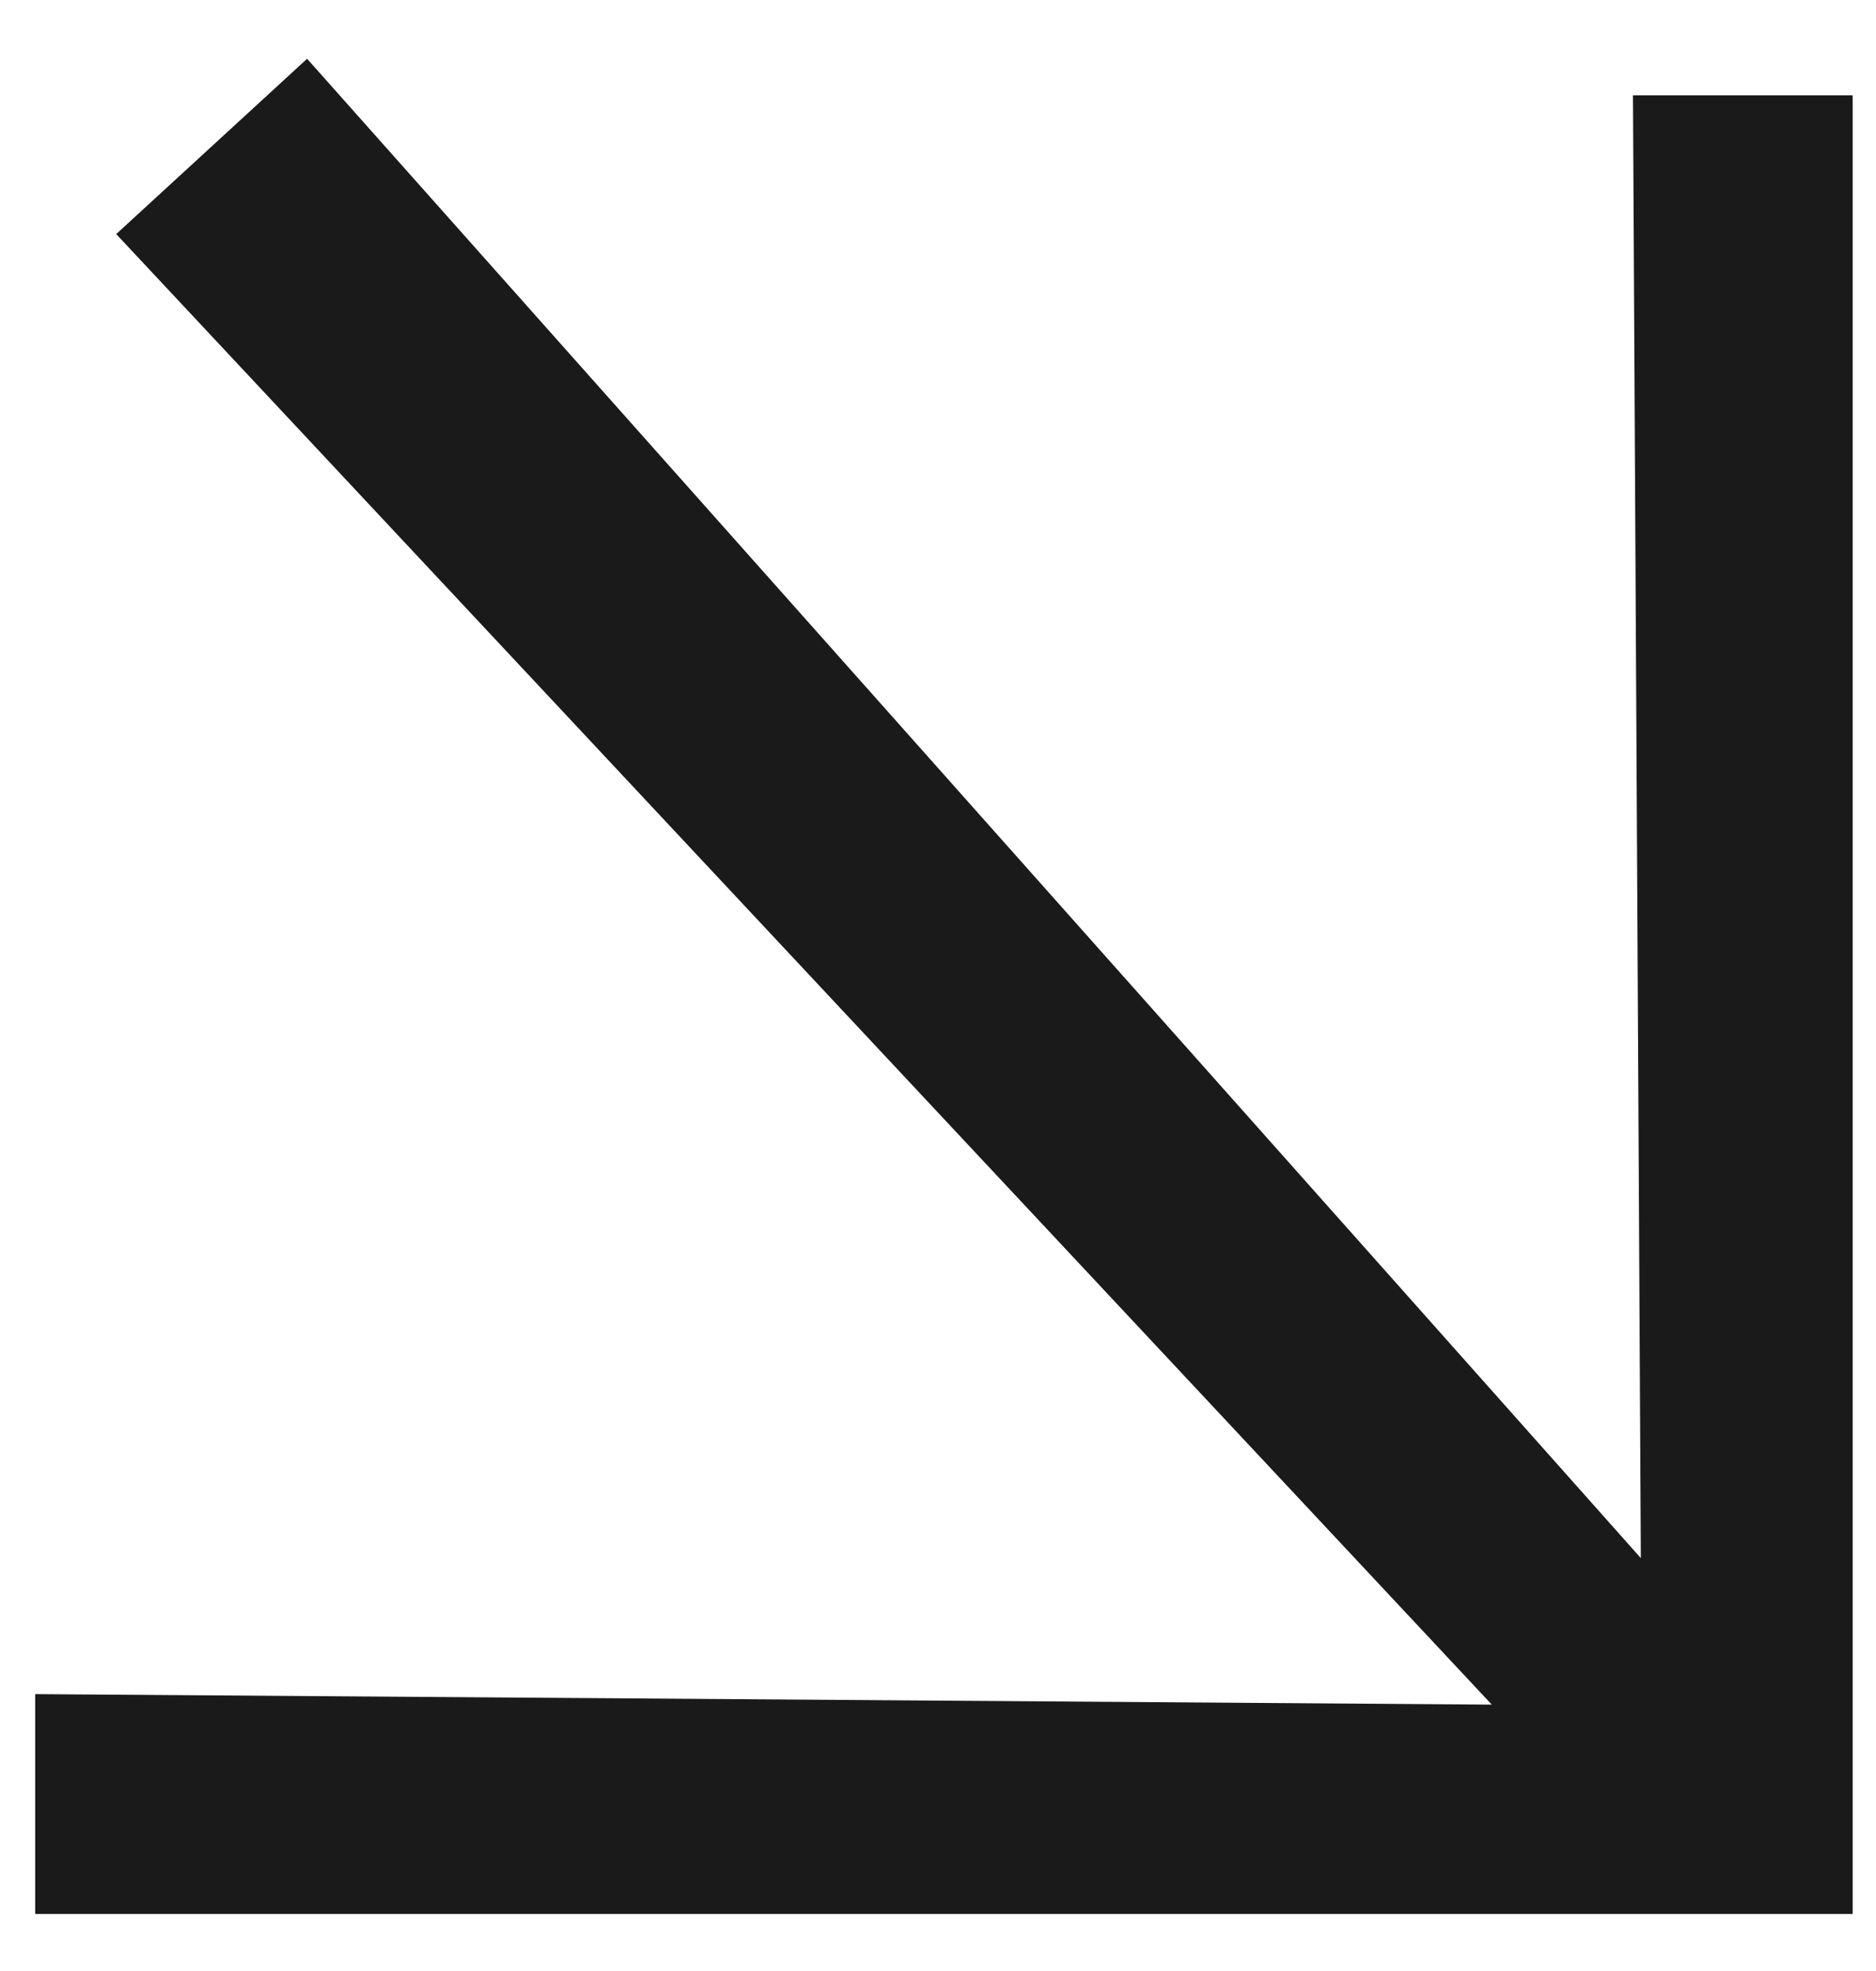 <?xml version="1.0" encoding="UTF-8"?> <svg xmlns="http://www.w3.org/2000/svg" width="20" height="21" viewBox="0 0 20 21" fill="none"><path d="M19.751 20.392H0.375V18.05L15.904 18.162L1.239 2.494L3.274 0.626L17.493 16.601L17.409 1.016H19.751V20.392Z" fill="#1A1A1A"></path></svg> 